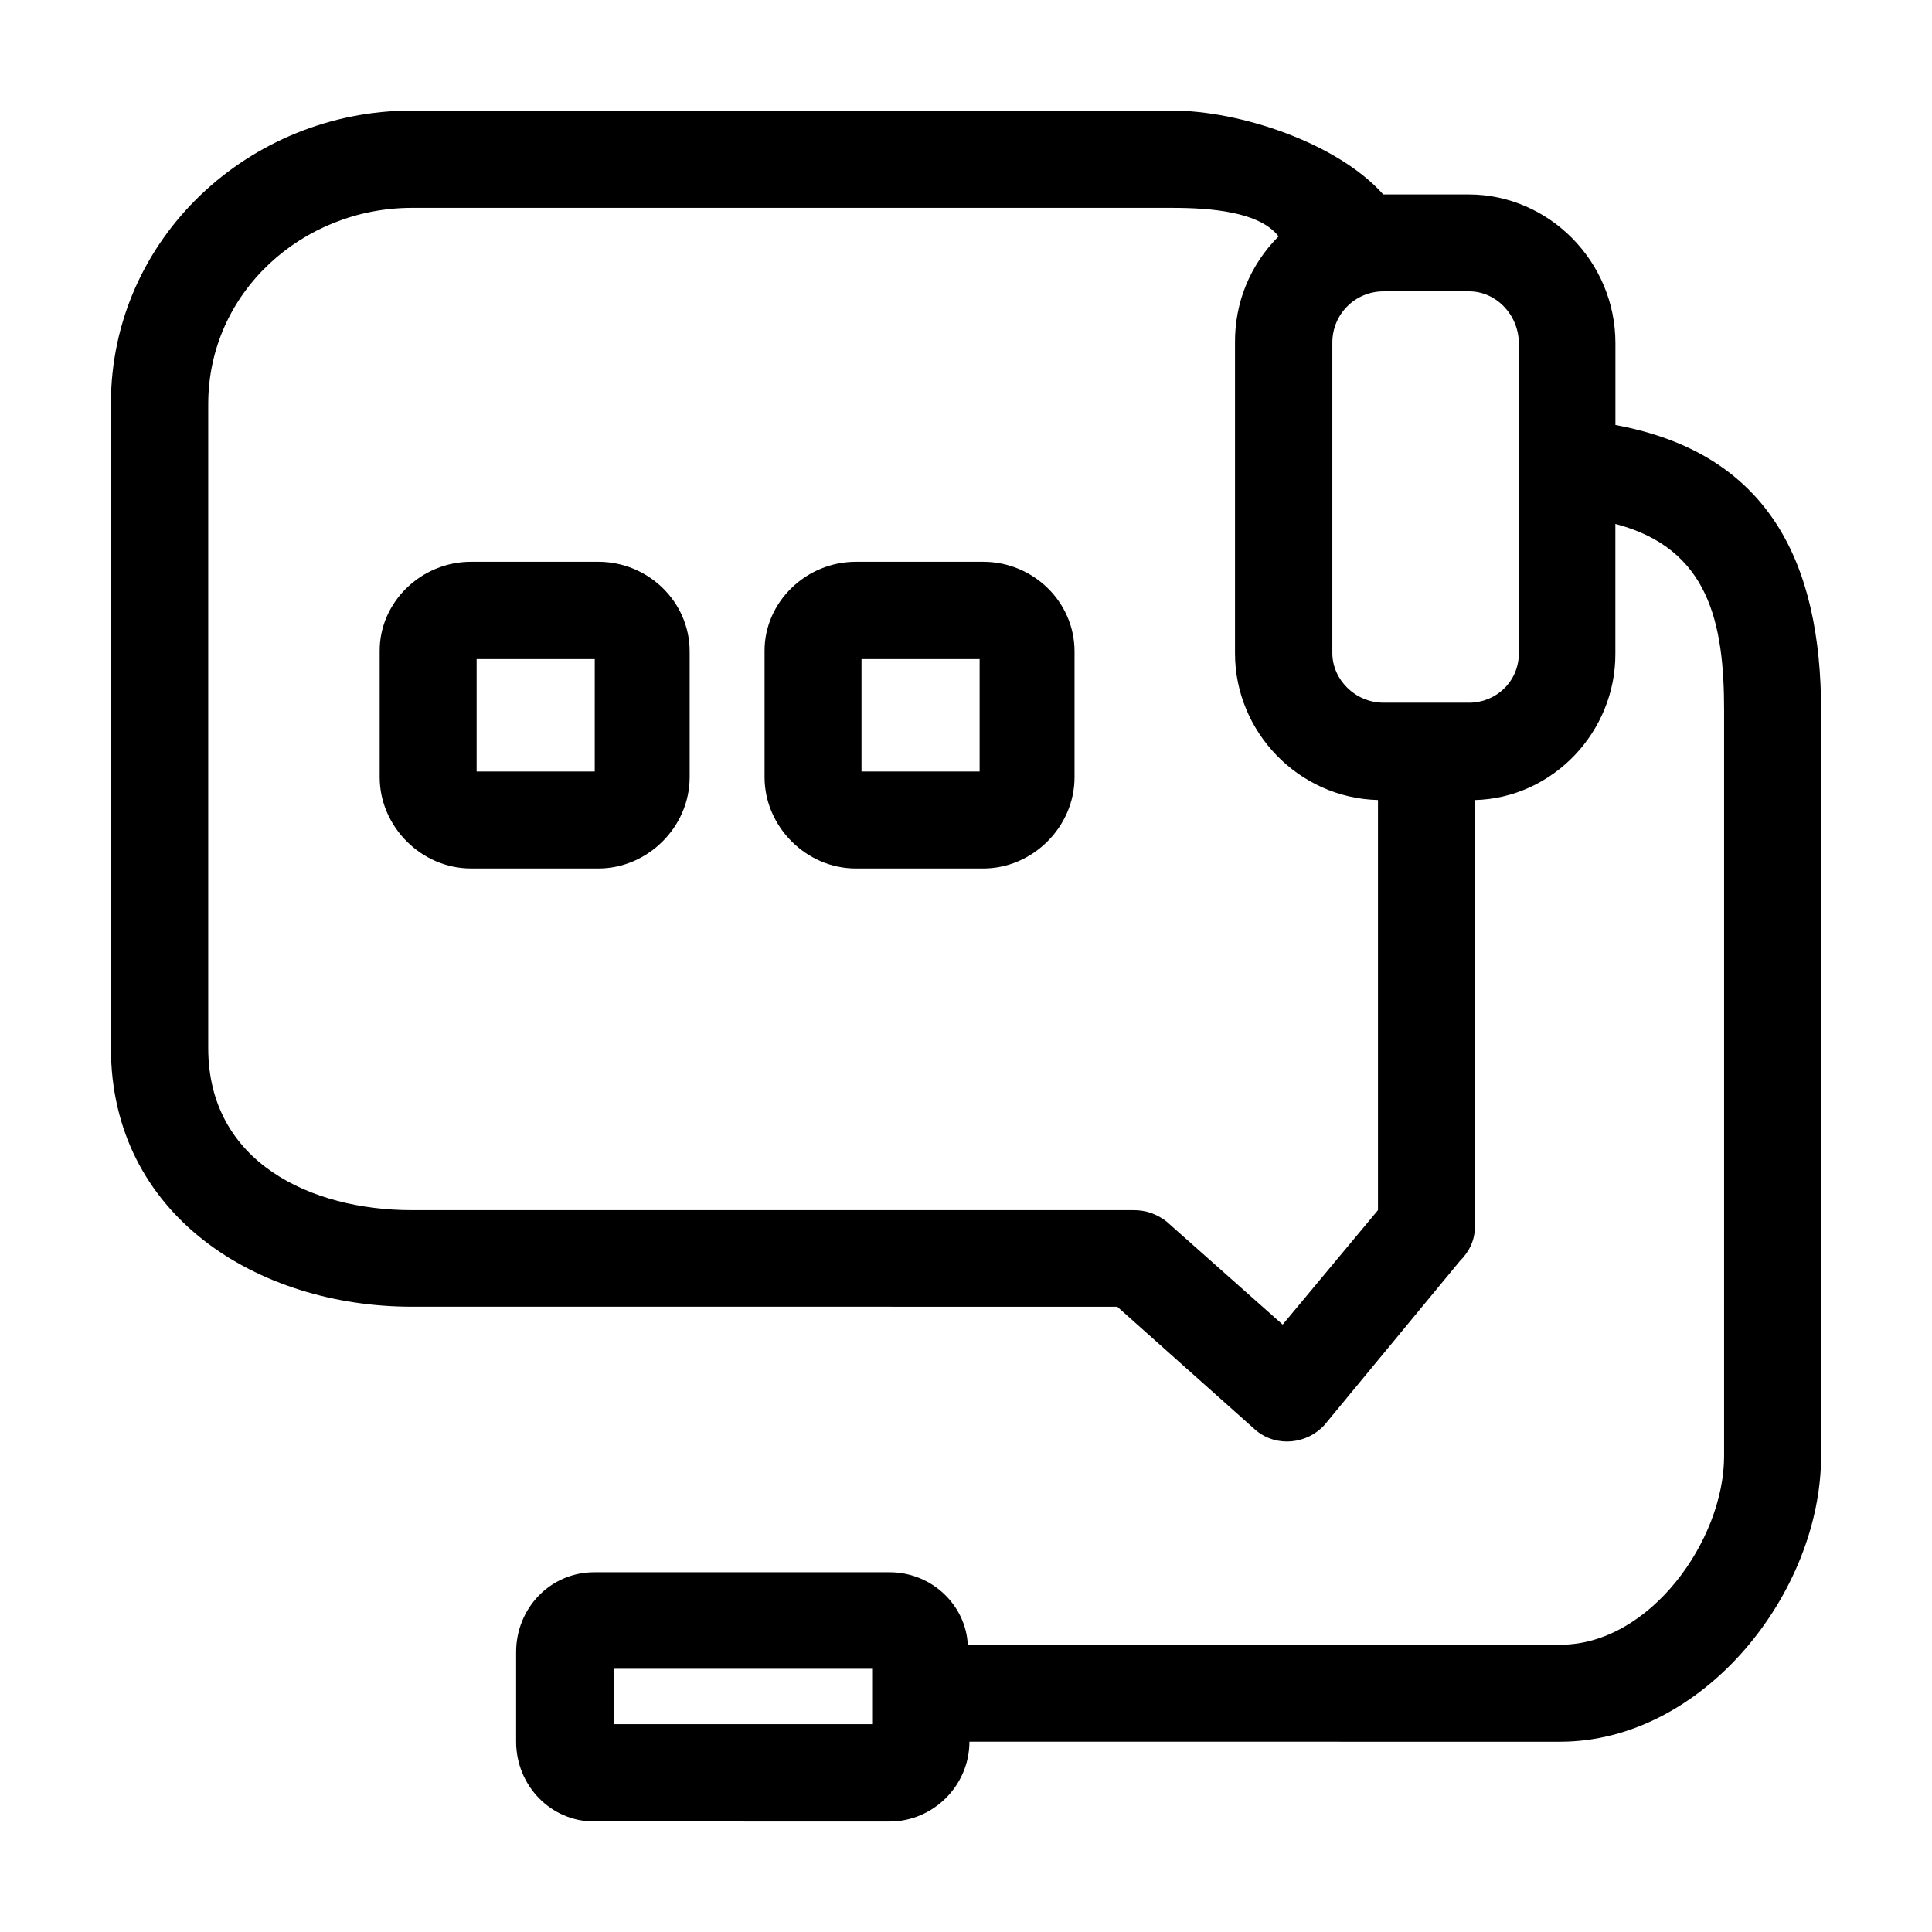 <?xml version="1.0" encoding="UTF-8"?>
<!-- Uploaded to: ICON Repo, www.svgrepo.com, Generator: ICON Repo Mixer Tools -->
<svg fill="#000000" width="800px" height="800px" version="1.1" viewBox="144 144 512 512" xmlns="http://www.w3.org/2000/svg">
 <path d="m534.86 356.02v113.12c0 3.562-1.512 6.586-3.996 9.07l-35.836 43.387c-4.535 5.074-12.629 6.047-18.133 1.512l-36.805-32.812-186.94-0.004c-40.902 0-79.762-24.18-79.762-68.645v-170.64c0-43.926 36.809-77.711 79.762-77.711h201.41c18.133 0 43.926 8.637 56.02 22.234h22.668c21.156 0 38.855 17.699 38.855 39.398v21.695c40.902 7.559 54.508 36.805 54.508 75.77v197.41c0 36.375-31.301 75.77-69.184 75.77l-156.52-0.008c0 11.656-9.609 21.156-21.156 21.156l-78.25-0.004c-11.656 0-20.723-9.609-20.723-21.156v-23.746c0-11.656 9.07-21.156 20.723-21.156h78.25c11.117 0 20.184 8.637 20.723 19.211h157.04c23.746 0 43.387-27.738 43.387-49.973l0.004-197.62c0-23.207-3.996-42.961-28.816-49.434v34.324c0.109 20.723-16.512 38.316-37.234 38.855zm-52.023-149.38c-5.074-6.586-18.133-7.559-28.277-7.559h-201.41c-28.816 0-53.969 22.234-53.969 52.023v170.64c0 30.328 27.305 42.961 53.969 42.961h191.37c3.023 0 6.047 0.973 8.637 3.023l30.762 27.305 25.258-30.328v-108.69c-21.156-0.539-37.887-18.133-37.887-38.855v-82.246c-0.105-10.684 3.992-20.727 11.551-28.277zm50.512 14.57h-22.668c-7.559 0-13.598 6.047-13.598 13.598v82.246c0 7.019 6.047 13.168 13.598 13.168h22.668c7.019 0 13.168-5.508 13.168-13.168v-82.137c-0.109-7.66-6.156-13.707-13.168-13.707zm-158.02 365.03h-68.648v14.68h68.645v-14.68zm-4.531-293.36h33.785c13.168 0 24.18 10.578 24.18 23.746v33.352c0 13.168-11.117 24.18-24.18 24.18h-33.785c-13.168 0-24.18-11.117-24.18-24.18v-33.352c-0.105-13.062 11.008-23.746 24.18-23.746zm32.812 25.793h-31.301v29.789h31.301zm-134.81-25.793h33.785c13.168 0 24.18 10.578 24.18 23.746v33.352c0 13.168-11.117 24.18-24.18 24.18l-33.785-0.004c-13.168 0-24.18-11.117-24.18-24.18v-33.352c-0.105-13.059 11.012-23.742 24.18-23.742zm32.816 25.793h-31.305v29.789h31.301z"/>
</svg>